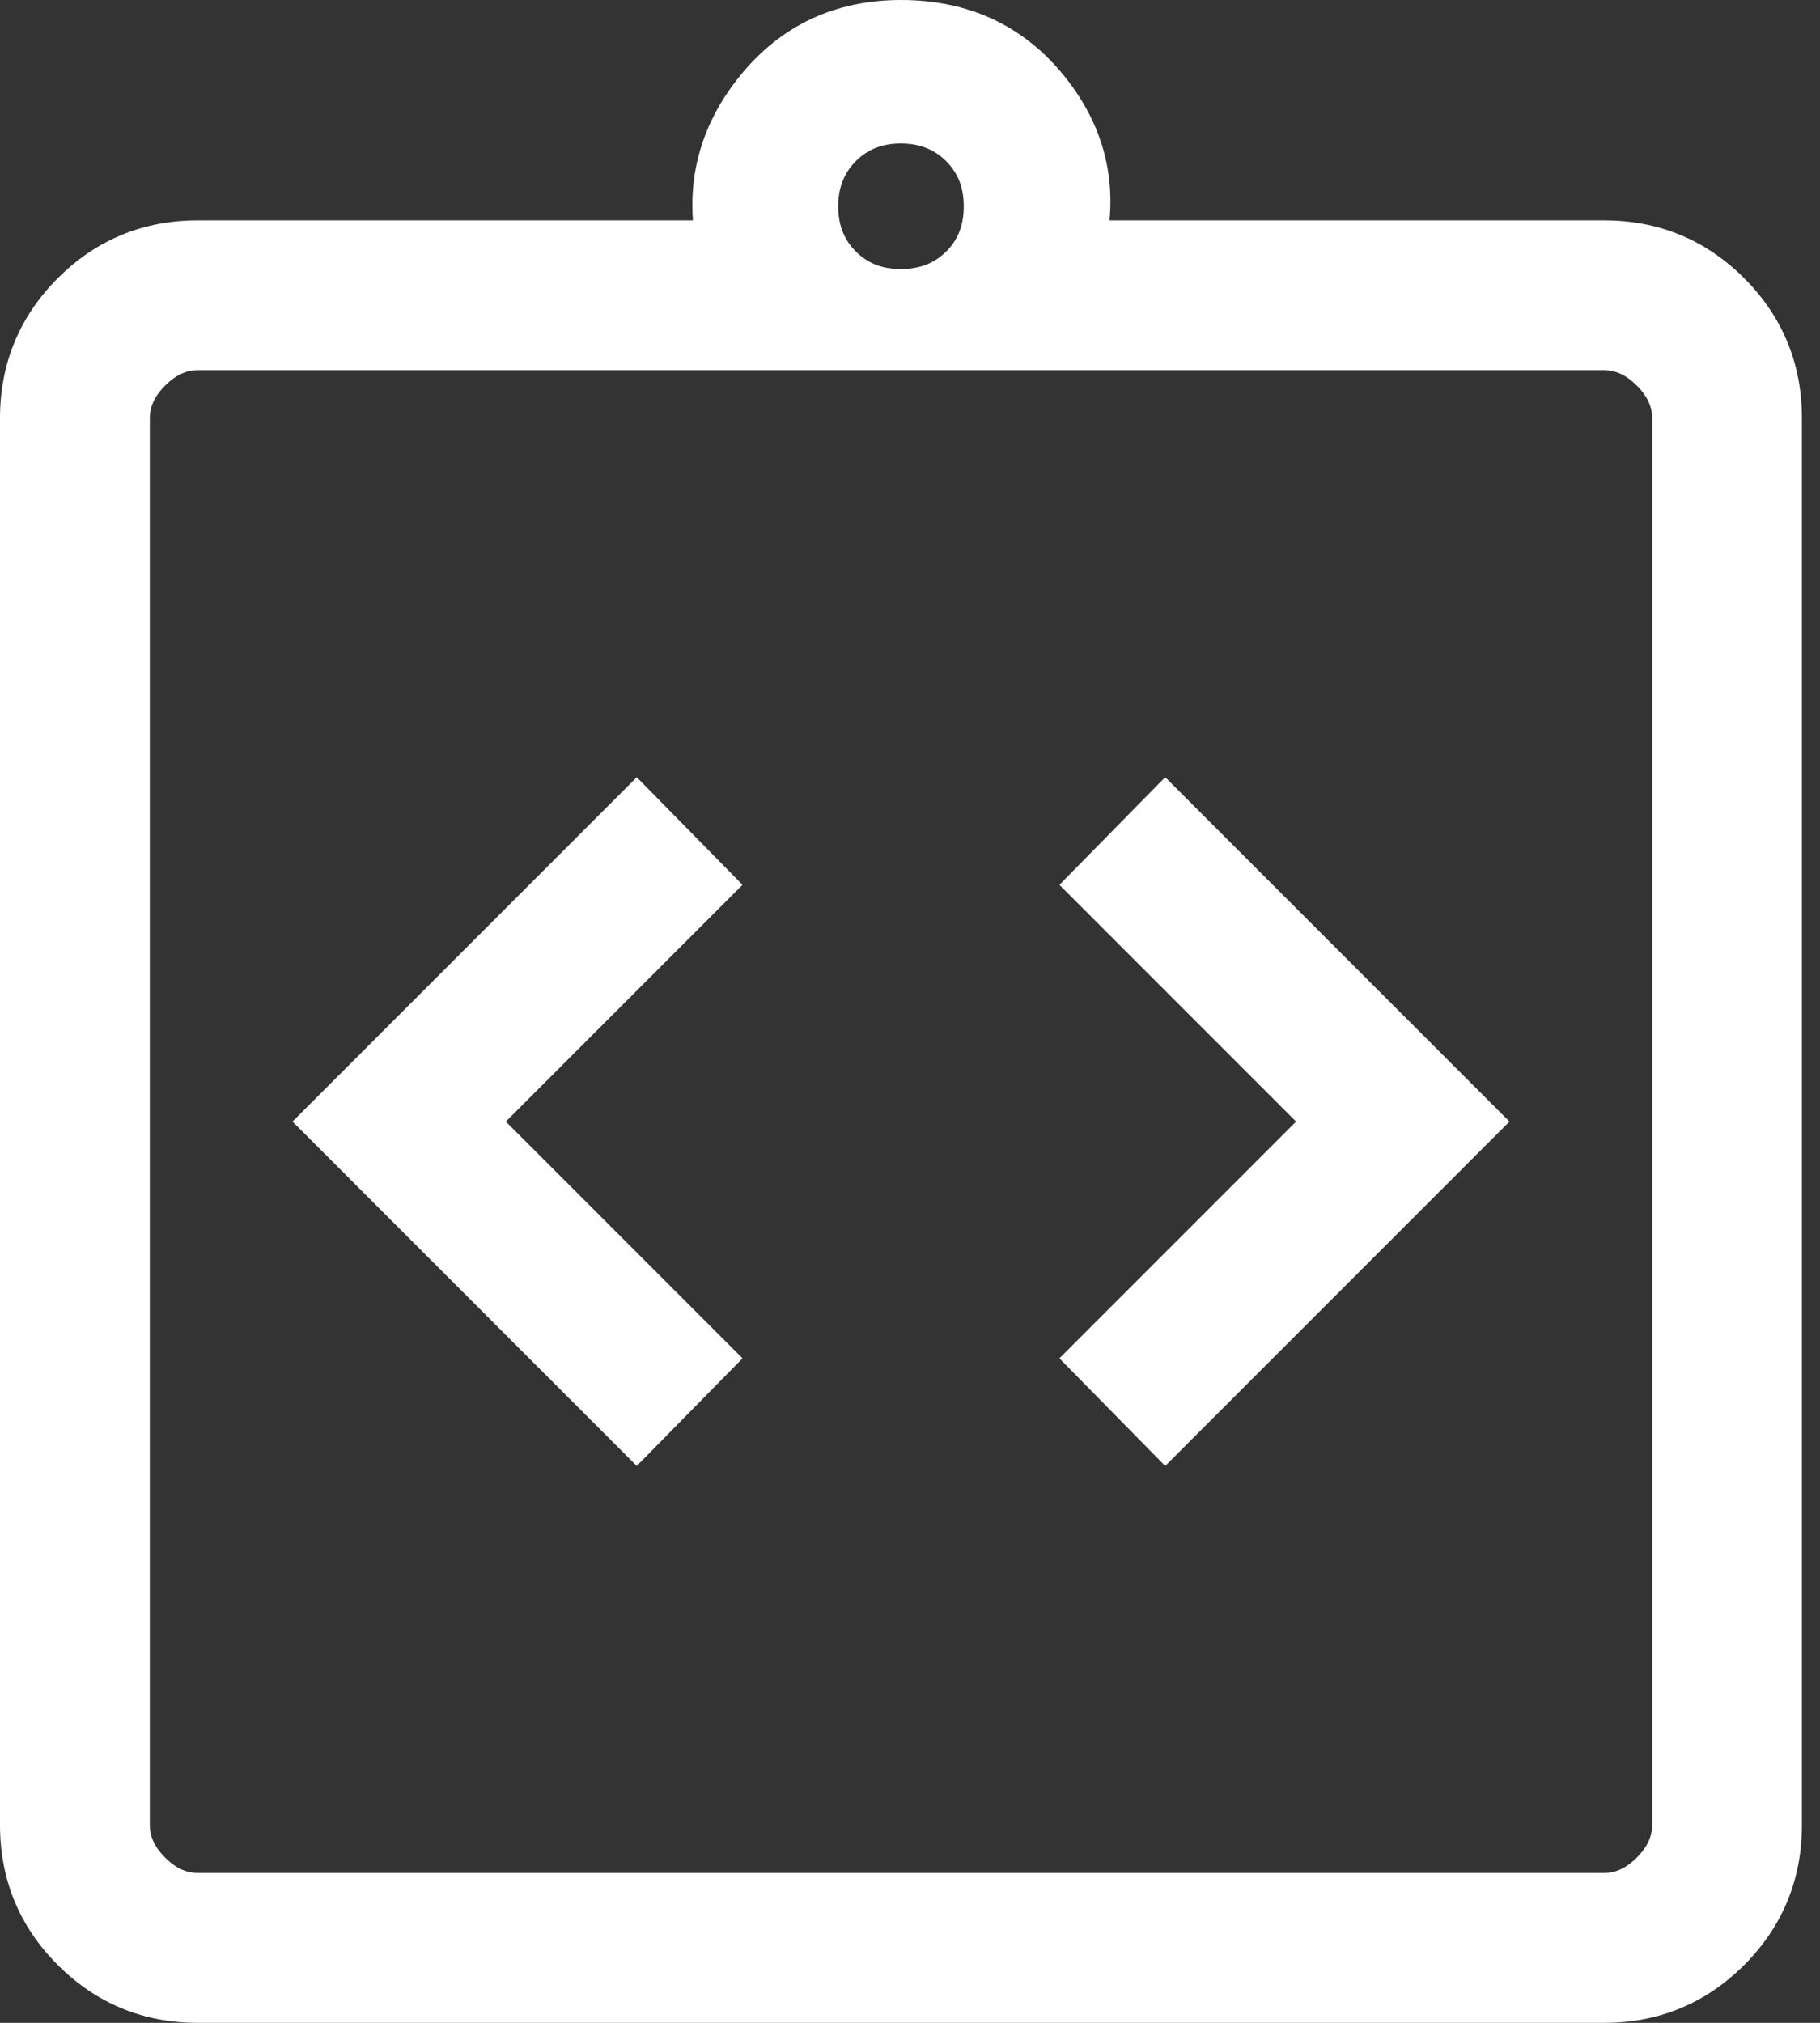 <?xml version="1.0" encoding="UTF-8"?> <svg xmlns="http://www.w3.org/2000/svg" width="45" height="50" viewBox="0 0 45 50" fill="none"><rect x="0" y="0" width="45" height="50" fill="#333333" stroke="none"/><path d="M18.359 21.871L15.744 19.211L7.232 27.723L15.744 36.235L18.359 33.575L12.507 27.723L18.359 21.871Z" fill="white"></path><path d="M37.322 27.723L28.81 19.211L26.194 21.871L32.046 27.723L26.194 33.575L28.81 36.235L37.322 27.723Z" fill="white"></path><path fill-rule="evenodd" clip-rule="evenodd" d="M22.277 0C20.654 0 19.316 0.623 18.307 1.861C17.434 2.934 17.037 4.138 17.133 5.447H4.888C3.541 5.447 2.378 5.927 1.429 6.876C0.48 7.827 0 8.989 0 10.335V45.112C0 46.459 0.48 47.622 1.429 48.571C2.38 49.52 3.542 50 4.888 50H39.665C41.013 50 42.175 49.52 43.125 48.571C44.074 47.62 44.553 46.458 44.553 45.112V10.335C44.553 8.988 44.073 7.825 43.124 6.875C42.173 5.926 41.011 5.447 39.665 5.447H27.433C27.555 4.139 27.173 2.935 26.3 1.861C25.289 0.62 23.932 0 22.277 0ZM21.162 3.981C21.447 3.695 21.805 3.546 22.276 3.546C22.746 3.547 23.106 3.697 23.393 3.983C23.68 4.268 23.829 4.627 23.829 5.098L23.829 5.1C23.83 5.573 23.682 5.932 23.396 6.216C23.109 6.501 22.749 6.65 22.277 6.65L22.275 6.65C21.807 6.652 21.448 6.504 21.161 6.217C20.874 5.93 20.725 5.57 20.724 5.099C20.726 4.629 20.876 4.269 21.162 3.981ZM3.704 45.112V10.335C3.704 10.071 3.808 9.806 4.083 9.53C4.359 9.255 4.624 9.15 4.888 9.15H39.665C39.929 9.15 40.194 9.255 40.471 9.53C40.745 9.806 40.85 10.071 40.85 10.335V45.112C40.85 45.376 40.745 45.641 40.47 45.917C40.194 46.192 39.929 46.296 39.665 46.296H4.888C4.624 46.296 4.359 46.192 4.083 45.917C3.808 45.641 3.704 45.376 3.704 45.112Z" fill="white"></path></svg> 